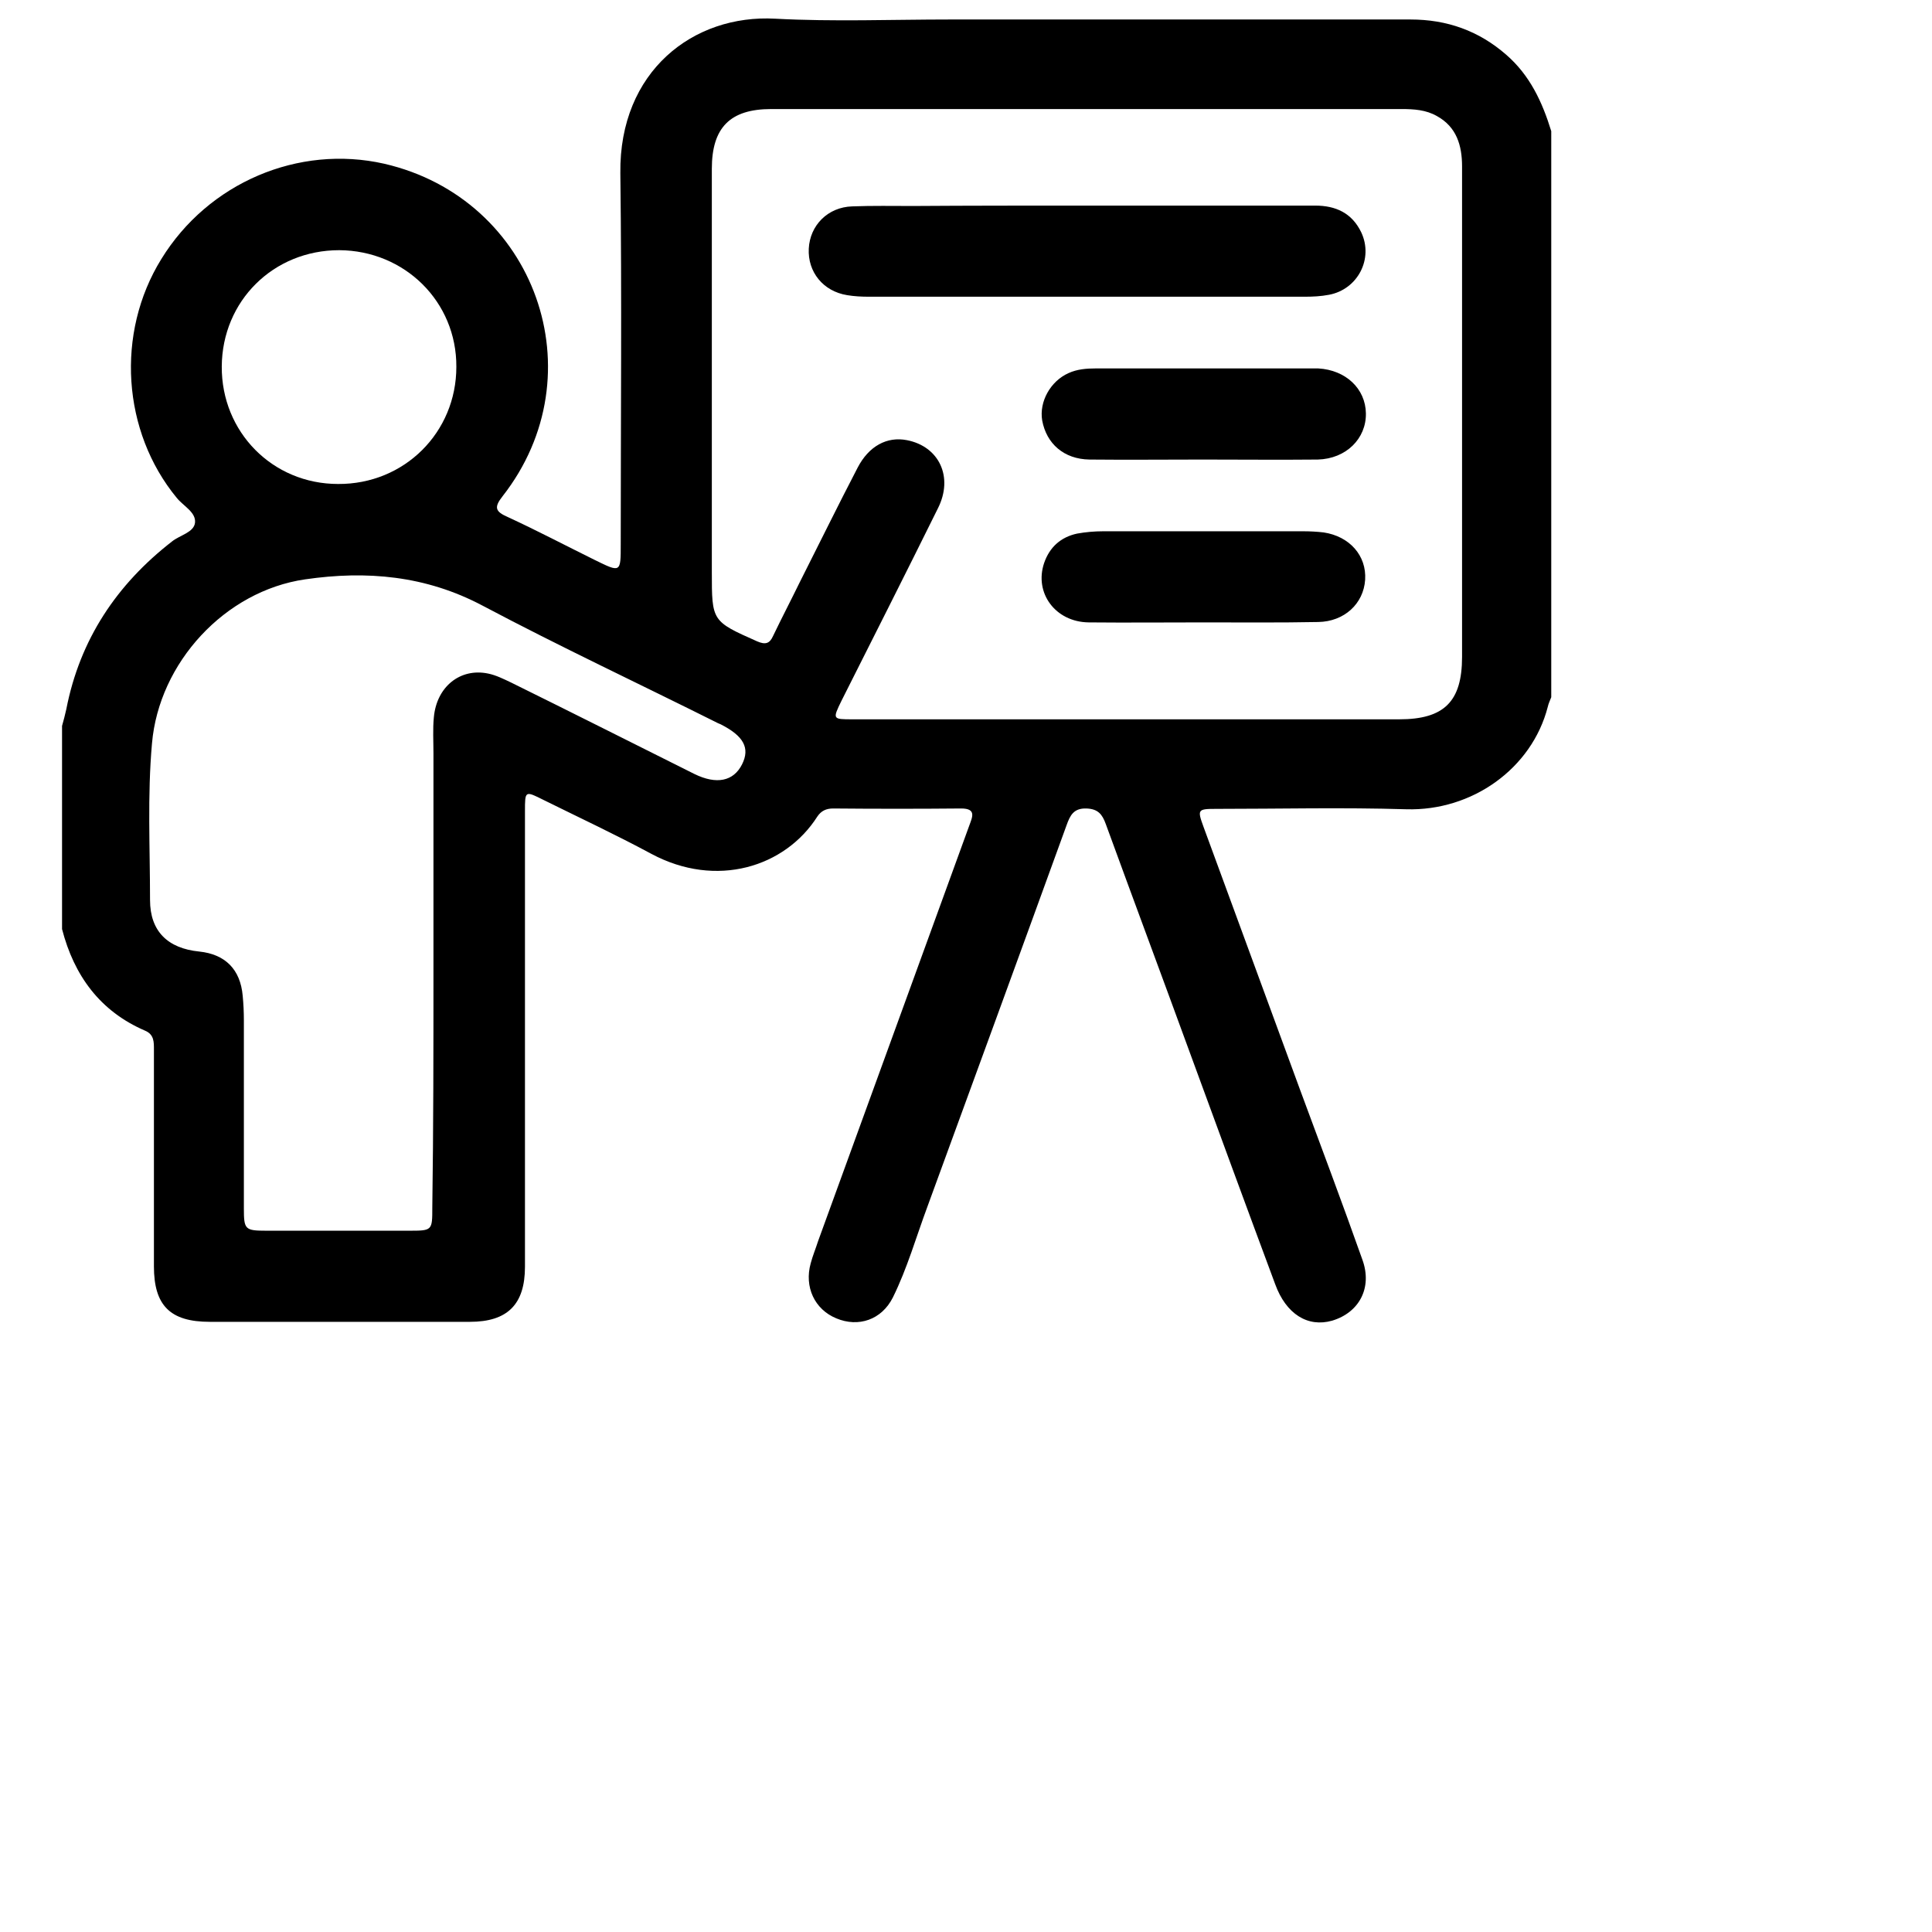 <?xml version="1.0" encoding="UTF-8"?>
<svg xmlns="http://www.w3.org/2000/svg" width="79" height="79" viewBox="0 0 79 79" fill="none">
  <g clip-path="url(#clip0_443_727)">
    <path d="M2.537 37.99C2.537 35.215 2.537 32.457 2.537 29.683C2.6 29.46 2.663 29.223 2.711 29.001C3.266 26.147 4.772 23.896 7.039 22.136C7.356 21.883 7.927 21.771 7.974 21.375C8.022 20.947 7.499 20.693 7.229 20.36C4.994 17.649 4.724 13.623 6.595 10.595C8.513 7.471 12.207 5.902 15.711 6.695C21.894 8.121 24.462 15.303 20.546 20.297C20.198 20.741 20.245 20.915 20.753 21.137C21.957 21.692 23.131 22.311 24.32 22.897C25.382 23.42 25.382 23.42 25.382 22.263C25.382 17.206 25.429 12.148 25.366 7.075C25.318 2.921 28.346 0.575 31.707 0.765C34.085 0.892 36.464 0.797 38.842 0.797C45.12 0.797 51.398 0.797 57.676 0.797C59.166 0.797 60.466 1.257 61.592 2.24C62.559 3.08 63.066 4.174 63.431 5.363C63.431 13.084 63.431 20.789 63.431 28.509C63.383 28.636 63.319 28.763 63.288 28.906C62.638 31.426 60.196 33.17 57.501 33.091C54.901 33.012 52.317 33.075 49.717 33.075C48.972 33.075 48.956 33.107 49.21 33.804C50.526 37.387 51.842 40.97 53.157 44.553C54.013 46.868 54.885 49.182 55.71 51.513C56.122 52.654 55.583 53.669 54.473 54.002C53.474 54.287 52.587 53.733 52.143 52.512C50.969 49.357 49.812 46.202 48.655 43.047C47.514 39.924 46.356 36.817 45.215 33.693C45.072 33.297 44.898 33.075 44.422 33.059C43.899 33.043 43.756 33.345 43.613 33.741C41.727 38.941 39.824 44.141 37.922 49.341C37.462 50.578 37.098 51.862 36.511 53.051C36.051 53.97 35.1 54.287 34.196 53.907C33.309 53.542 32.88 52.623 33.15 51.656C33.229 51.354 33.356 51.053 33.451 50.752C35.512 45.092 37.573 39.417 39.634 33.757C39.761 33.408 39.935 33.059 39.301 33.059C37.557 33.075 35.813 33.075 34.069 33.059C33.784 33.059 33.578 33.154 33.419 33.392C32.104 35.453 29.298 36.341 26.634 34.914C25.192 34.137 23.701 33.44 22.227 32.711C21.466 32.33 21.466 32.33 21.466 33.17C21.466 39.385 21.466 45.584 21.466 51.798C21.466 53.336 20.753 54.05 19.215 54.05C15.663 54.05 12.128 54.05 8.577 54.05C6.96 54.05 6.294 53.384 6.294 51.782C6.294 48.834 6.294 45.885 6.294 42.936C6.294 42.619 6.31 42.302 5.929 42.143C4.09 41.351 3.028 39.892 2.537 37.99ZM44.485 4.459C40.173 4.459 35.845 4.459 31.533 4.459C29.852 4.459 29.107 5.22 29.107 6.901C29.107 12.402 29.107 17.887 29.107 23.389C29.107 25.402 29.107 25.402 30.962 26.226C31.295 26.369 31.47 26.322 31.612 26.004C31.961 25.275 32.342 24.546 32.69 23.832C33.483 22.263 34.26 20.678 35.068 19.124C35.528 18.236 36.273 17.84 37.082 17.998C38.398 18.252 39 19.504 38.35 20.789C37.05 23.42 35.734 26.02 34.418 28.636C34.038 29.413 34.038 29.413 34.862 29.413C42.313 29.413 49.765 29.413 57.216 29.413C59.055 29.413 59.784 28.684 59.784 26.86C59.784 23.103 59.784 19.346 59.784 15.589C59.784 12.656 59.784 9.739 59.784 6.806C59.784 5.95 59.562 5.189 58.754 4.745C58.31 4.491 57.818 4.459 57.311 4.459C53.046 4.459 48.766 4.459 44.485 4.459ZM17.724 39.591C17.724 36.658 17.724 33.741 17.724 30.808C17.724 30.317 17.693 29.809 17.74 29.334C17.851 28.081 18.818 27.304 19.96 27.542C20.277 27.606 20.594 27.764 20.895 27.907C23.4 29.143 25.889 30.396 28.394 31.648C29.298 32.092 29.995 31.95 30.344 31.252C30.677 30.586 30.407 30.095 29.472 29.619C29.44 29.603 29.393 29.587 29.361 29.572C26.159 27.97 22.909 26.448 19.738 24.768C17.407 23.531 14.982 23.325 12.477 23.69C9.195 24.165 6.5 27.098 6.215 30.396C6.024 32.536 6.135 34.66 6.135 36.801C6.135 38.085 6.865 38.782 8.149 38.909C9.211 39.02 9.829 39.639 9.924 40.717C9.956 41.05 9.972 41.383 9.972 41.715C9.972 44.284 9.972 46.852 9.972 49.42C9.972 50.276 10.02 50.324 10.892 50.324C12.826 50.324 14.776 50.324 16.71 50.324C17.677 50.324 17.677 50.324 17.677 49.373C17.724 46.123 17.724 42.857 17.724 39.591ZM13.872 10.23C11.177 10.23 9.084 12.307 9.068 14.986C9.052 17.665 11.145 19.79 13.824 19.79C16.535 19.806 18.66 17.681 18.66 15.002C18.676 12.339 16.551 10.246 13.872 10.23Z" fill="black"></path>
    <path d="M44.454 8.407C47.561 8.407 50.668 8.407 53.776 8.407C54.616 8.407 55.282 8.708 55.662 9.501C56.17 10.579 55.52 11.831 54.346 12.053C54.014 12.117 53.681 12.133 53.348 12.133C47.403 12.133 41.473 12.133 35.528 12.133C35.227 12.133 34.926 12.117 34.64 12.069C33.657 11.911 33.023 11.118 33.071 10.167C33.118 9.215 33.848 8.47 34.846 8.439C35.671 8.407 36.511 8.423 37.336 8.423C39.698 8.407 42.076 8.407 44.454 8.407Z" fill="black"></path>
    <path d="M49.178 18.791C47.64 18.791 46.087 18.807 44.549 18.791C43.502 18.775 42.789 18.141 42.615 17.19C42.488 16.429 42.948 15.589 43.693 15.256C44.041 15.097 44.422 15.065 44.803 15.065C47.751 15.065 50.7 15.065 53.665 15.065C53.744 15.065 53.823 15.065 53.903 15.065C55.028 15.129 55.837 15.89 55.852 16.904C55.868 17.935 55.044 18.759 53.887 18.791C52.301 18.807 50.748 18.791 49.178 18.791Z" fill="black"></path>
    <path d="M49.21 25.45C47.64 25.45 46.087 25.465 44.517 25.45C43.154 25.434 42.282 24.245 42.694 23.024C42.916 22.374 43.376 21.962 44.041 21.819C44.39 21.756 44.755 21.724 45.104 21.724C47.83 21.724 50.573 21.724 53.3 21.724C53.569 21.724 53.855 21.74 54.124 21.771C55.187 21.93 55.884 22.723 55.821 23.706C55.757 24.689 54.965 25.418 53.902 25.434C52.349 25.465 50.779 25.45 49.21 25.45Z" fill="black"></path>
  </g>
  <defs>
    <clipPath id="clip0_443_727">
      <rect width="79" height="79" fill="white"></rect>
    </clipPath>
  </defs>
</svg>
